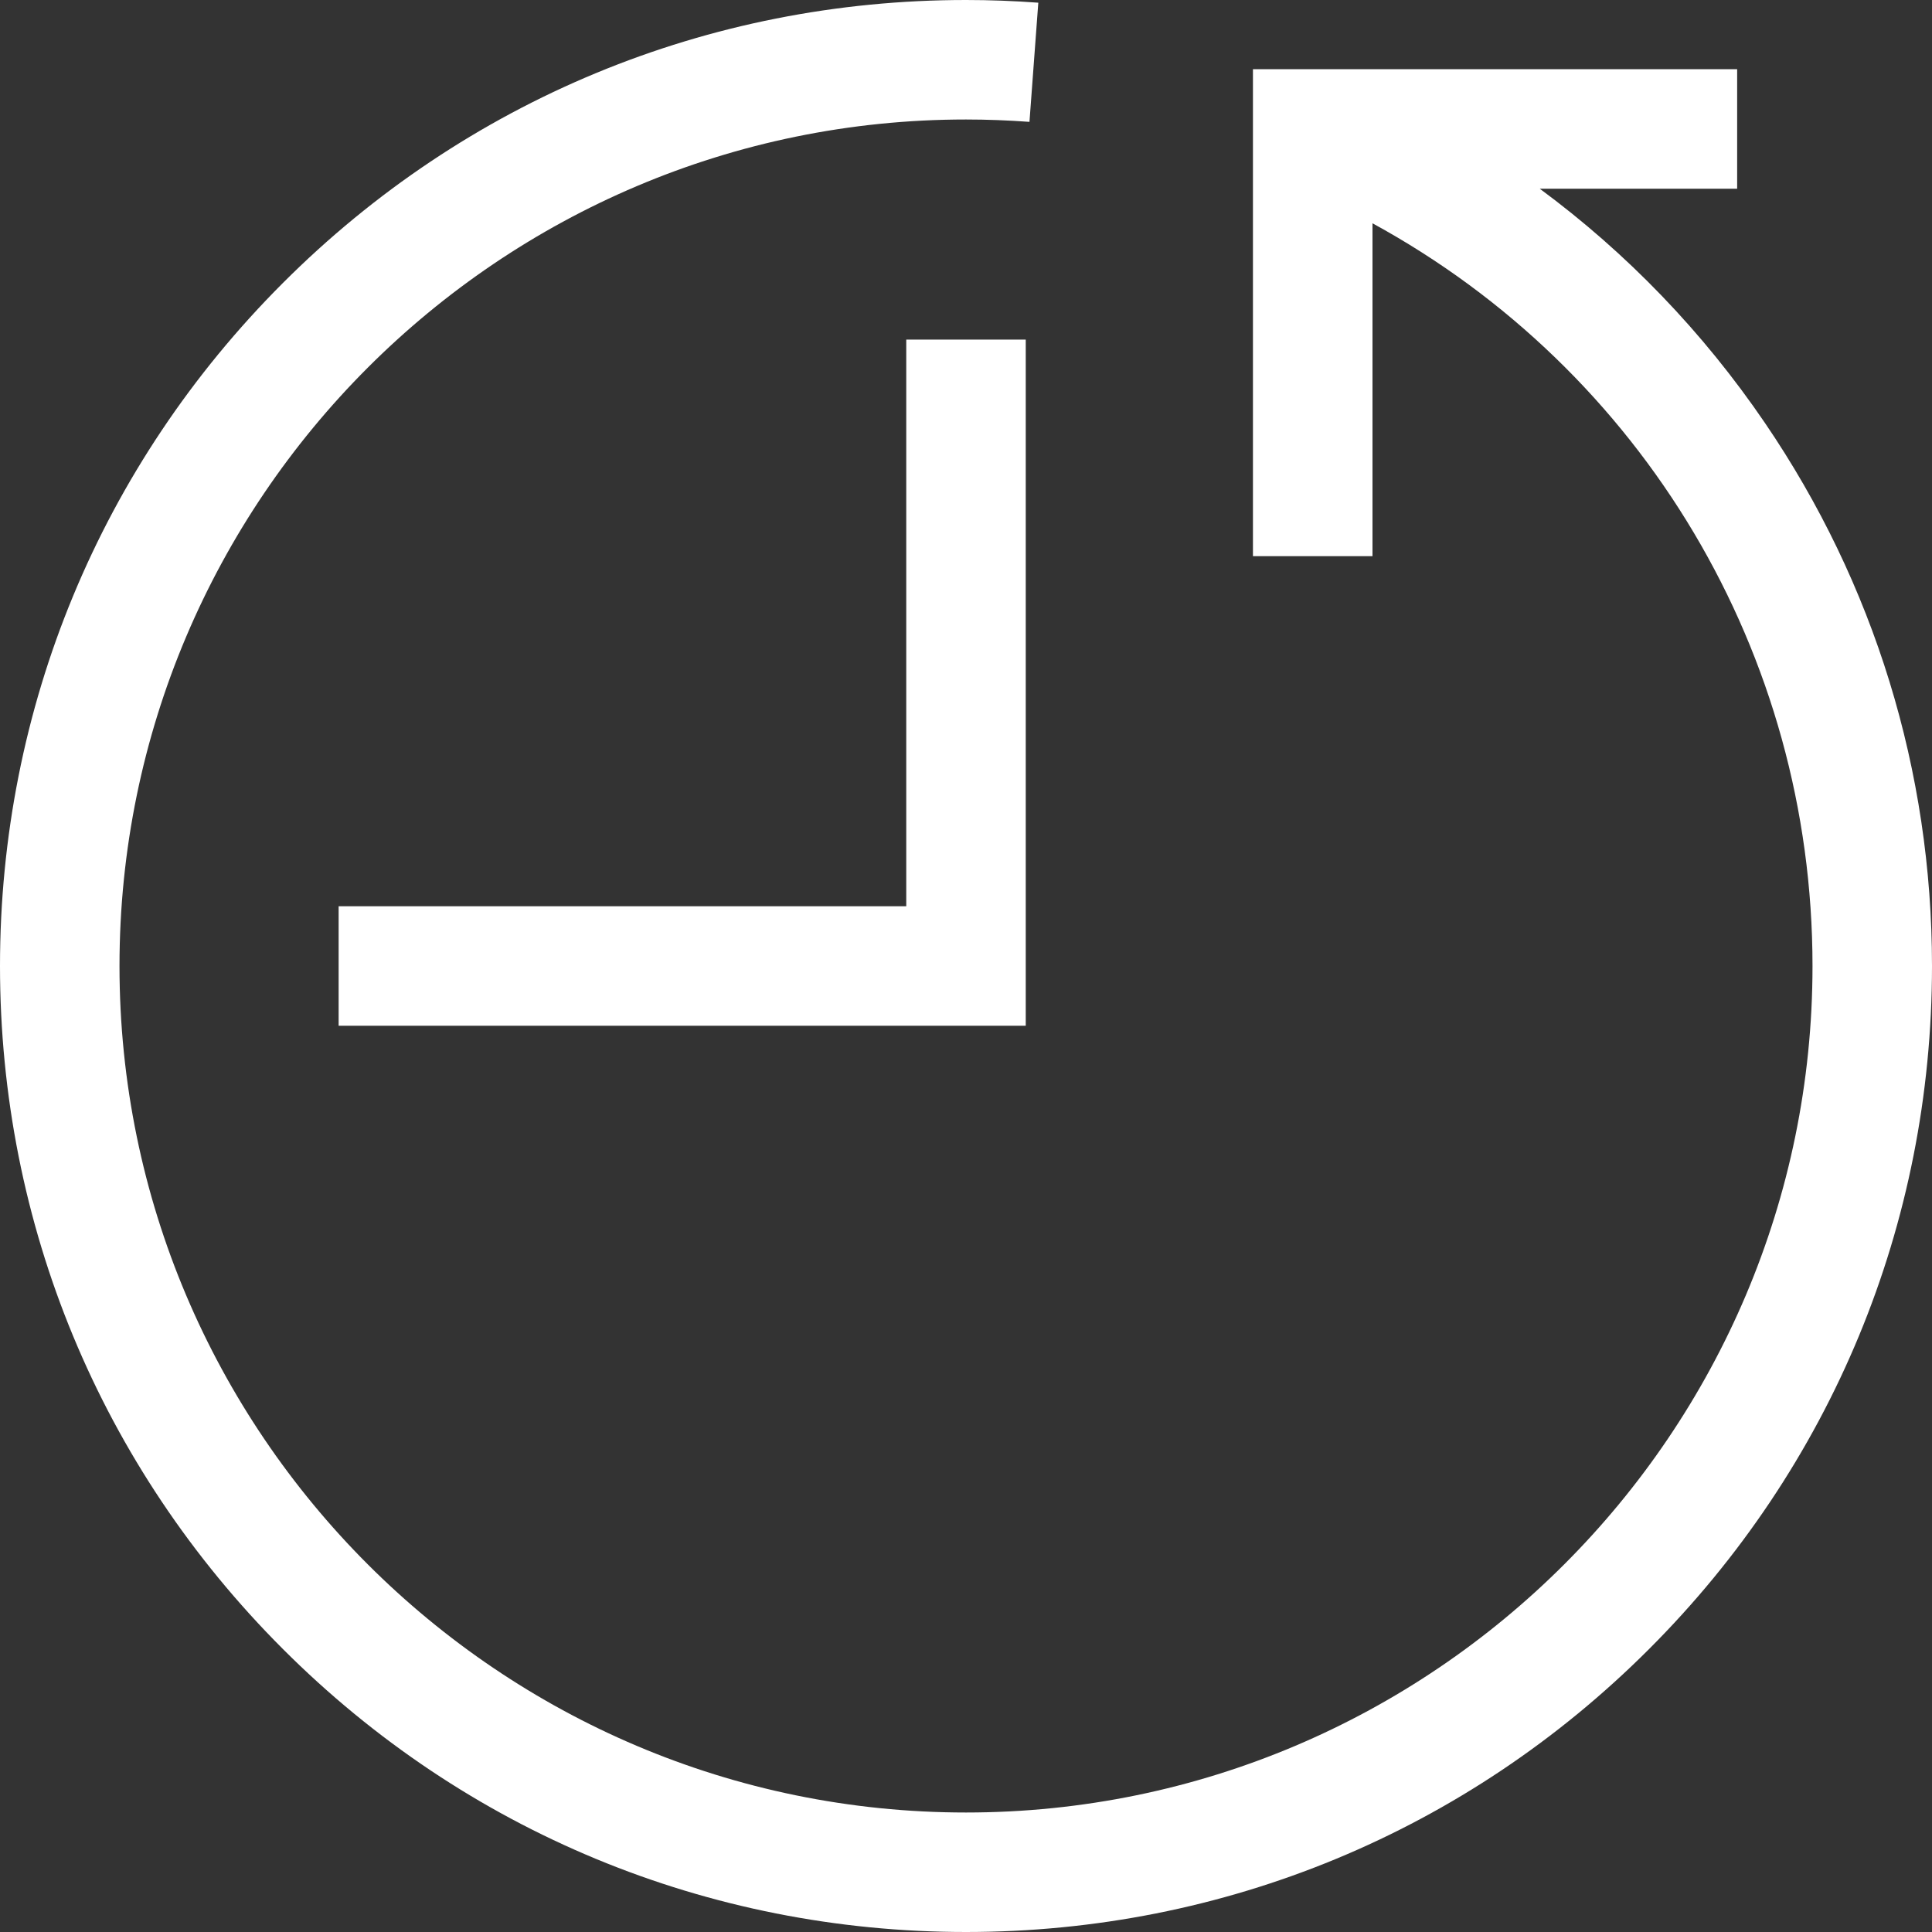 <svg width="40" height="40" viewBox="0 0 40 40" fill="none" xmlns="http://www.w3.org/2000/svg">
<rect x="0" y="0" width="40" height="40" fill="#333333" stroke="none"/>
<path d="M36.543 8.759C35.26 6.874 33.684 5.24 31.879 3.907H35.966V1.433H25.941V11.515H28.416V4.623C34.006 7.675 37.526 13.524 37.526 20C37.526 29.664 29.664 37.526 20 37.526C10.336 37.526 2.474 29.664 2.474 20C2.474 10.336 10.336 2.474 20 2.474C20.434 2.474 20.876 2.491 21.314 2.523L21.497 0.056C20.998 0.019 20.494 0 20 0C14.658 0 9.635 2.08 5.858 5.858C2.08 9.635 0 14.658 0 20C0 25.342 2.08 30.365 5.858 34.142C9.635 37.92 14.658 40 20 40C25.342 40 30.365 37.92 34.142 34.142C37.92 30.365 40 25.342 40 20C40 15.967 38.805 12.08 36.543 8.759Z" fill="white"/>
<path d="M18.763 18.763H7.011V21.237H21.237V7.031H18.763V18.763Z" fill="white"/>
</svg>
